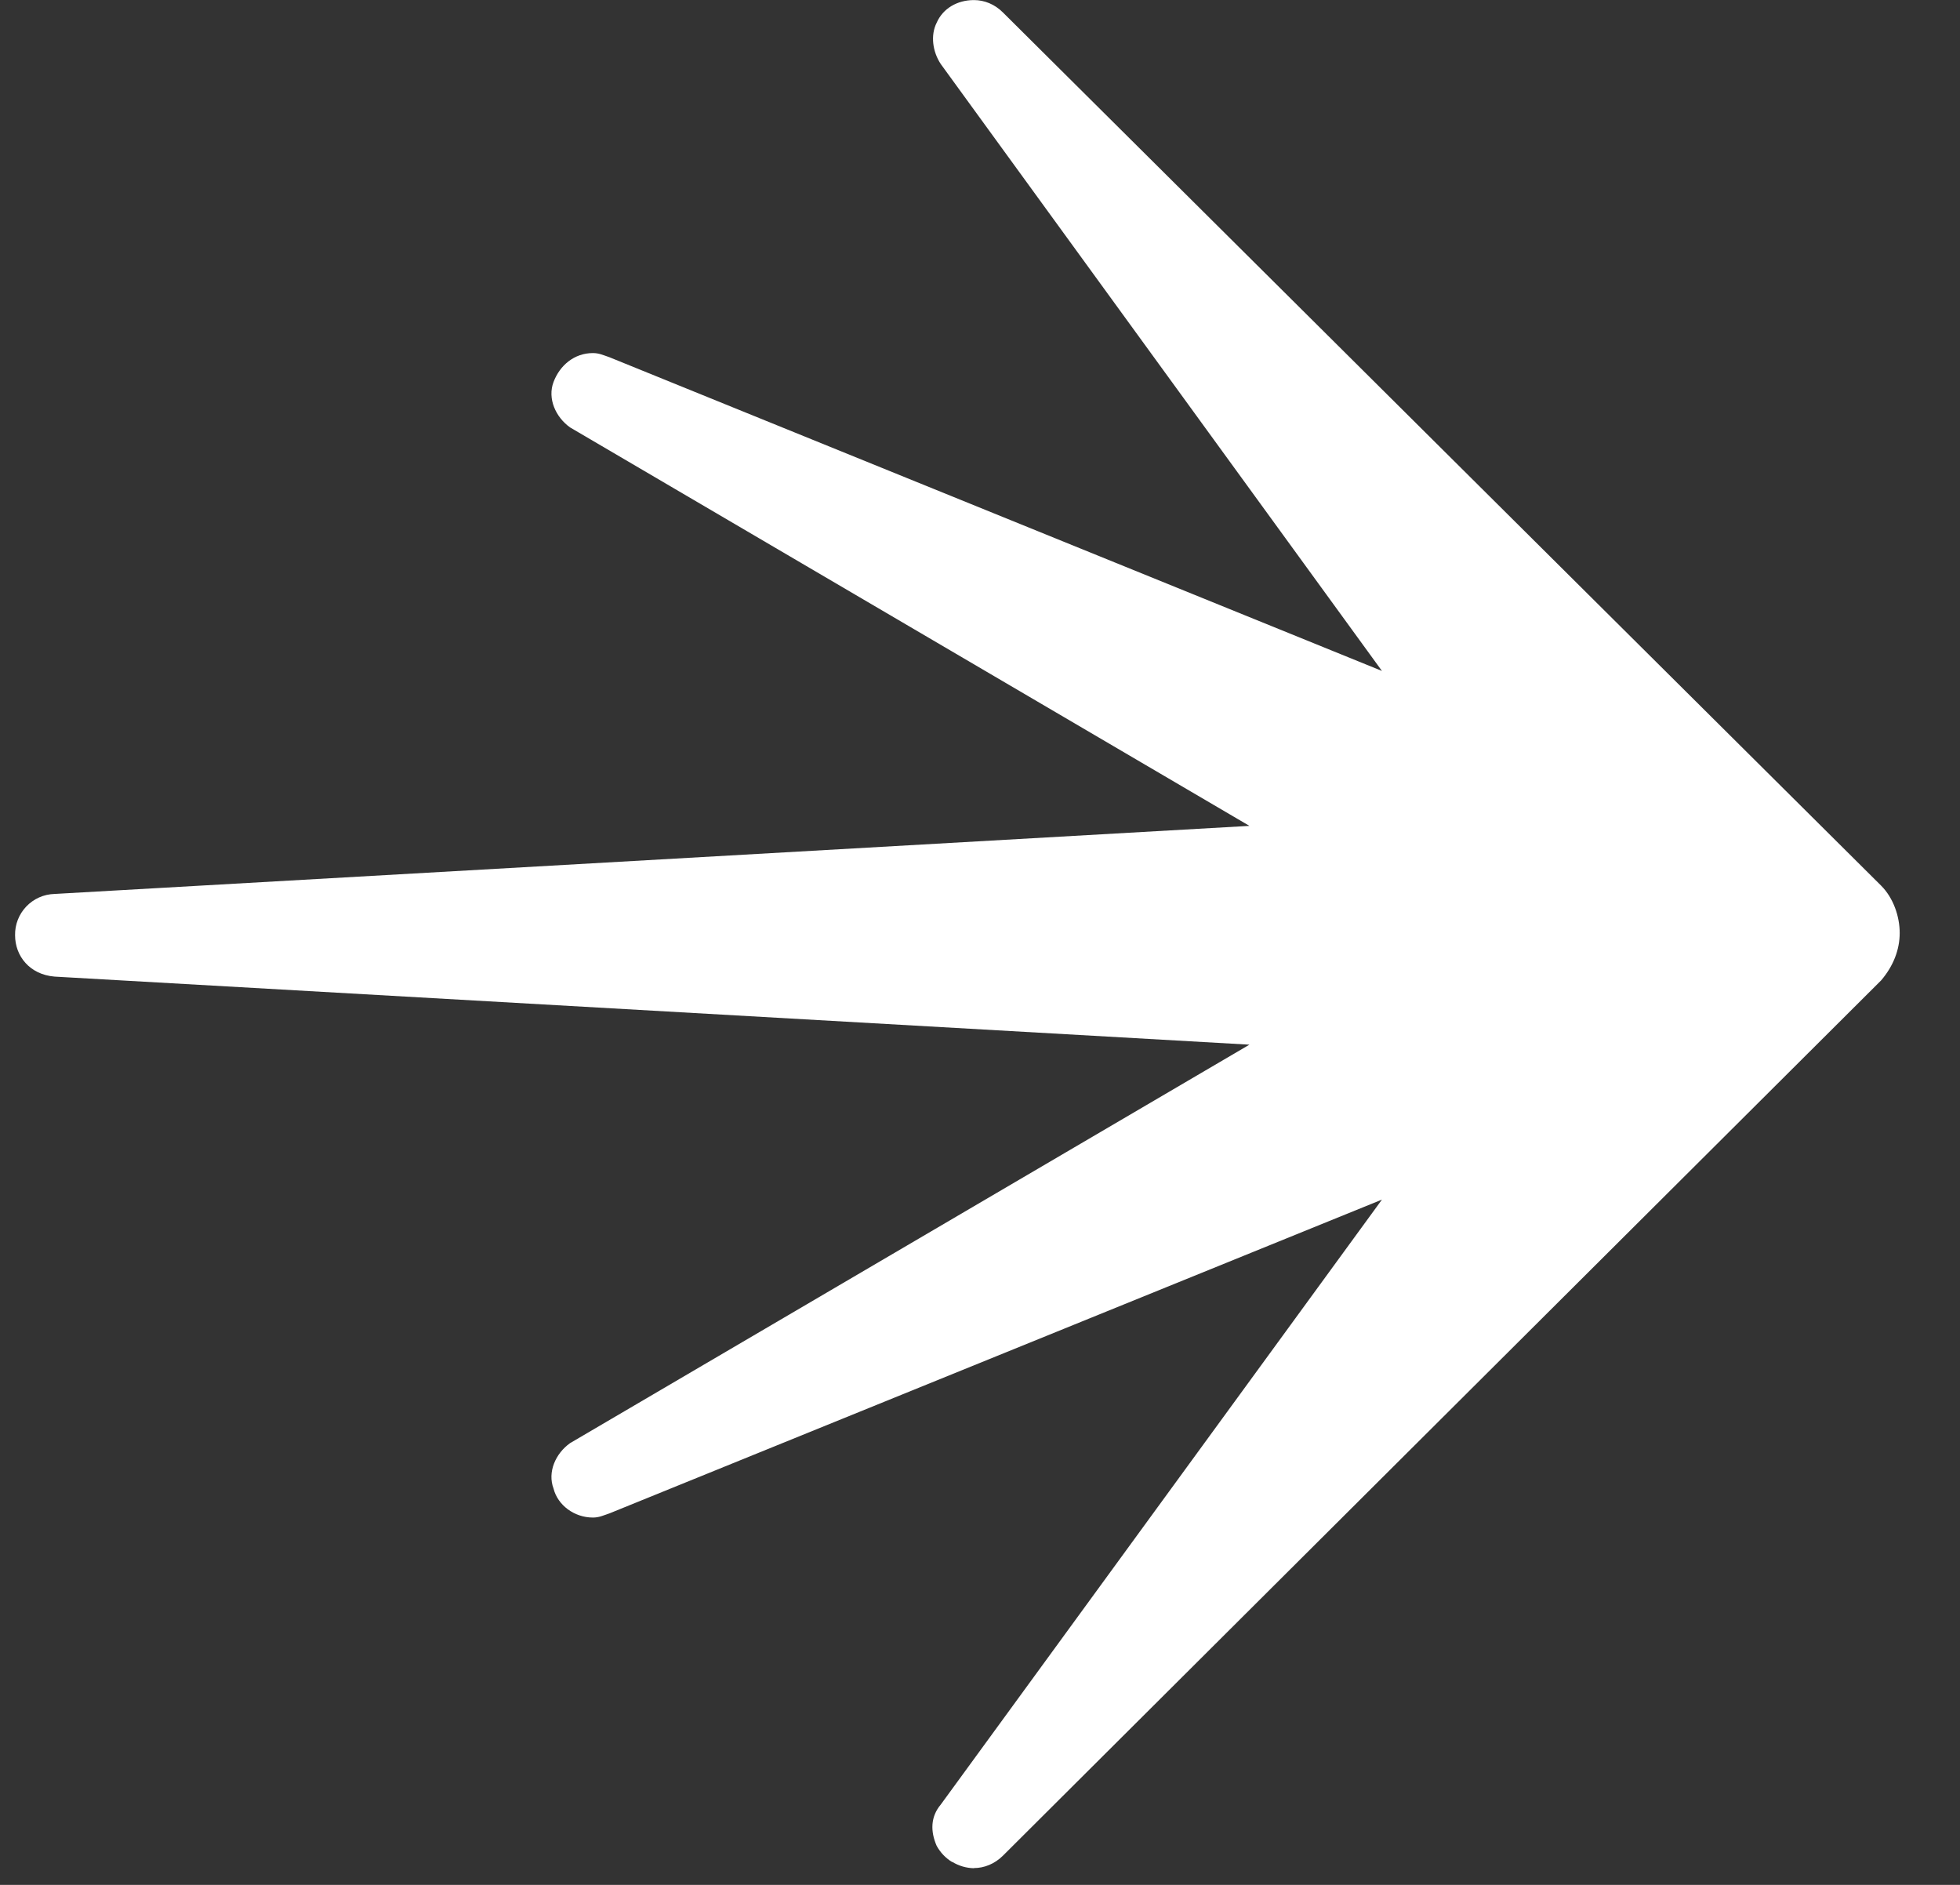 <svg fill="none" height="25" viewBox="0 0 26 25" width="26" xmlns="http://www.w3.org/2000/svg"><rect x="0" y="0" width="26" height="25" fill="#333333" stroke="none"/><path d="m12.632 24.695c.087.053.186.082.287.084v-.002c.137 0 .275-.055.385-.164l11.649-11.609c.164-.191.247-.41.247-.629s-.083-.465-.247-.629l-11.649-11.581c-.11-.11-.247-.164-.385-.164-.219 0-.411.11-.494.301-.083.164-.055.383.055.548l5.852 8.049-10.248-4.161c-.083-.028-.137-.055-.219-.055-.248 0-.439.164-.522.383-.083.219.027.466.219.603l9.012 5.285-15.852.903c-.142.004-.276.064-.374.167s-.151.24-.148.381c0 .274.192.52.522.548l15.852.903-9.012 5.285c-.192.137-.302.383-.219.603.055.219.274.384.522.384.082 0 .136-.027.219-.055l10.248-4.162-5.852 8.023c-.138.164-.138.357-.055.548.049.089.12.164.207.216z" fill="#fff"/></svg>